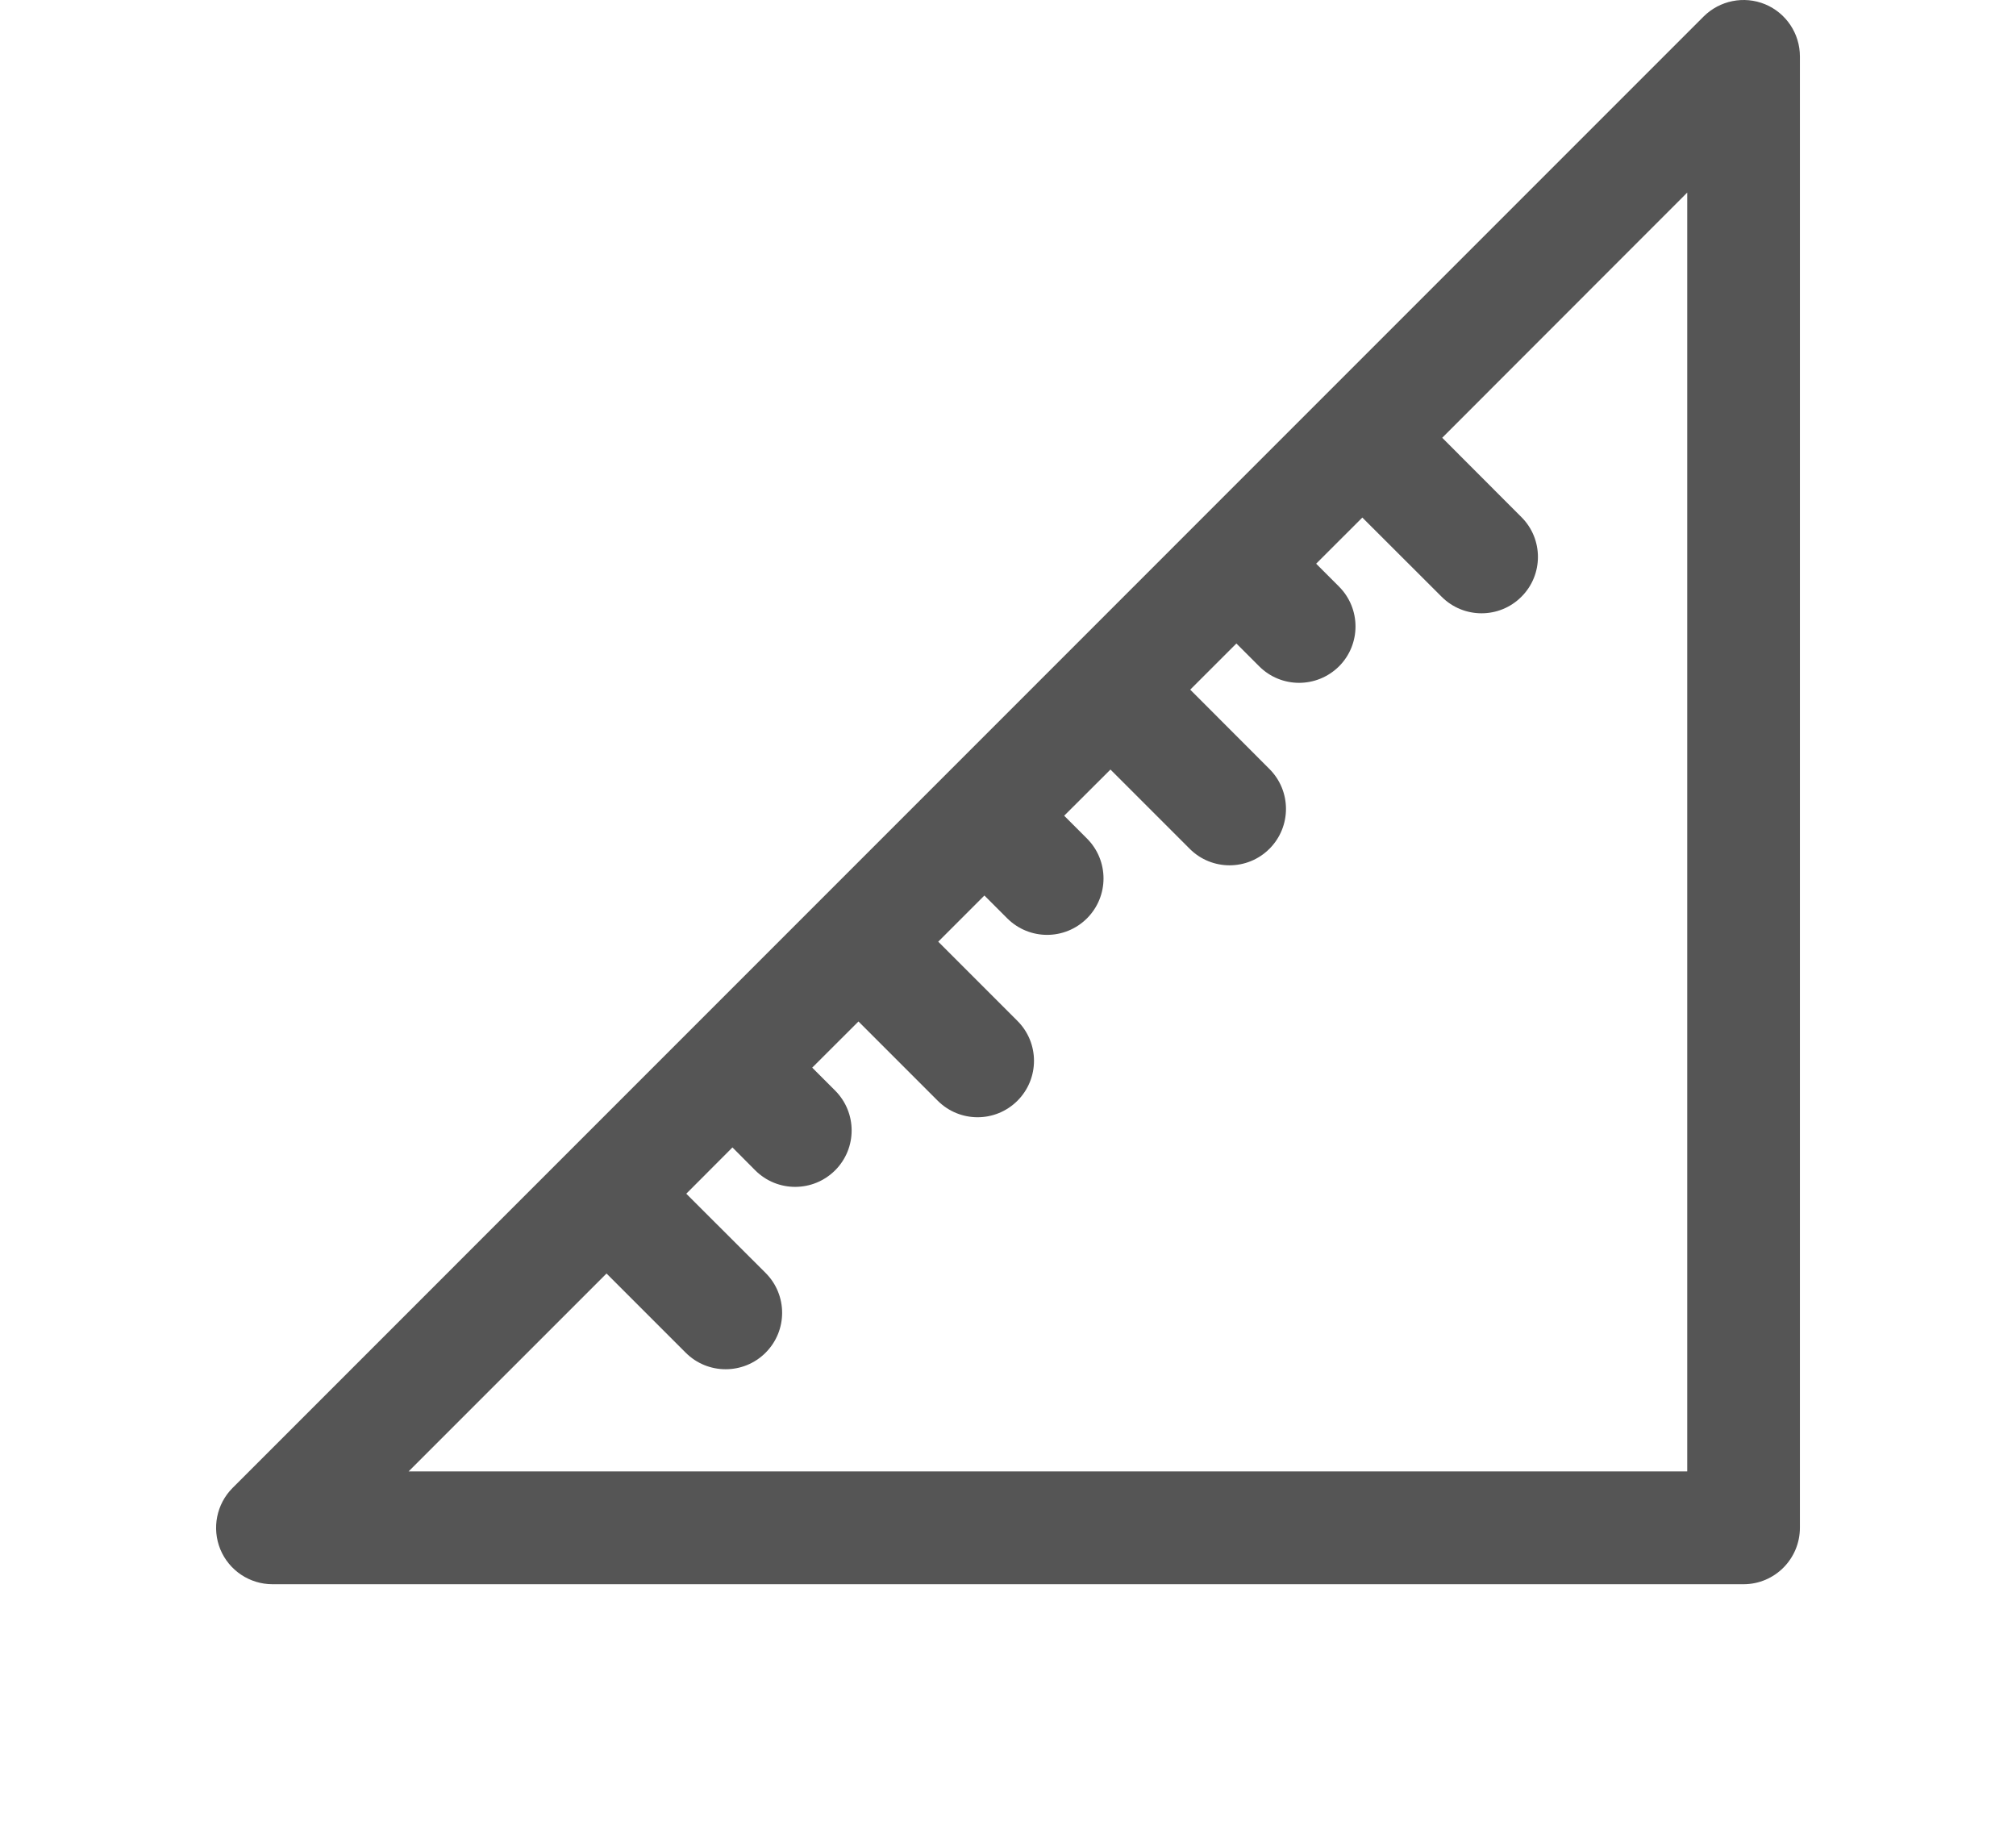 <?xml version="1.0" encoding="utf-8"?>
<!-- Generator: Adobe Illustrator 17.0.0, SVG Export Plug-In . SVG Version: 6.00 Build 0)  -->
<!DOCTYPE svg PUBLIC "-//W3C//DTD SVG 1.1//EN" "http://www.w3.org/Graphics/SVG/1.1/DTD/svg11.dtd">
<svg version="1.1" id="Modo_de_aislamiento" xmlns="http://www.w3.org/2000/svg" xmlns:xlink="http://www.w3.org/1999/xlink"
	 x="0px" y="0px" width="166px" height="150px" viewBox="0 0 166 150" enable-background="new 0 0 166 150" xml:space="preserve">
<path fill="#555555" d="M145.341,0.351c-1.733-0.715-3.73-0.316-5.063,1.008L19.152,122.494c-1.324,1.326-1.723,3.321-1.008,5.063
	c0.718,1.732,2.413,2.866,4.292,2.866h121.126c2.569,0,4.645-2.086,4.645-4.654V4.643C148.207,2.766,147.074,1.068,145.341,0.351
	L145.341,0.351z M138.917,121.134H33.648l16.294-16.292l6.521,6.521c0.908,0.908,2.097,1.361,3.284,1.361
	c1.198,0,2.387-0.453,3.293-1.361c1.816-1.814,1.816-4.754,0-6.568l-6.531-6.521l3.802-3.811l1.877,1.886
	c0.908,0.908,2.097,1.361,3.284,1.361c1.198,0,2.378-0.453,3.293-1.361c1.814-1.814,1.814-4.752,0-6.568l-1.886-1.886l3.809-3.802
	l6.524,6.524c0.908,0.906,2.095,1.361,3.284,1.361s2.376-0.455,3.284-1.361c1.814-1.816,1.814-4.754,0-6.568l-6.524-6.524
	l3.802-3.802l1.879,1.879c0.906,0.906,2.095,1.361,3.284,1.361c1.189,0,2.376-0.455,3.284-1.361c1.814-1.814,1.814-4.754,0-6.568
	l-1.879-1.879l3.811-3.802l6.524,6.523c0.906,0.908,2.095,1.361,3.284,1.361c1.187,0,2.376-0.453,3.284-1.361
	c1.814-1.814,1.814-4.754,0-6.568l-6.524-6.533l3.802-3.799l1.877,1.877c0.908,0.908,2.097,1.361,3.284,1.361
	c1.189,0,2.378-0.453,3.293-1.361c1.807-1.814,1.807-4.754-0.009-6.568l-1.877-1.879l3.802-3.799l6.531,6.521
	c0.908,0.908,2.095,1.361,3.284,1.361c1.189,0,2.378-0.453,3.284-1.361c1.814-1.805,1.814-4.754,0-6.558l-6.521-6.531l20.175-20.186
	v105.279H138.917z M138.917,121.134"/>
</svg>
